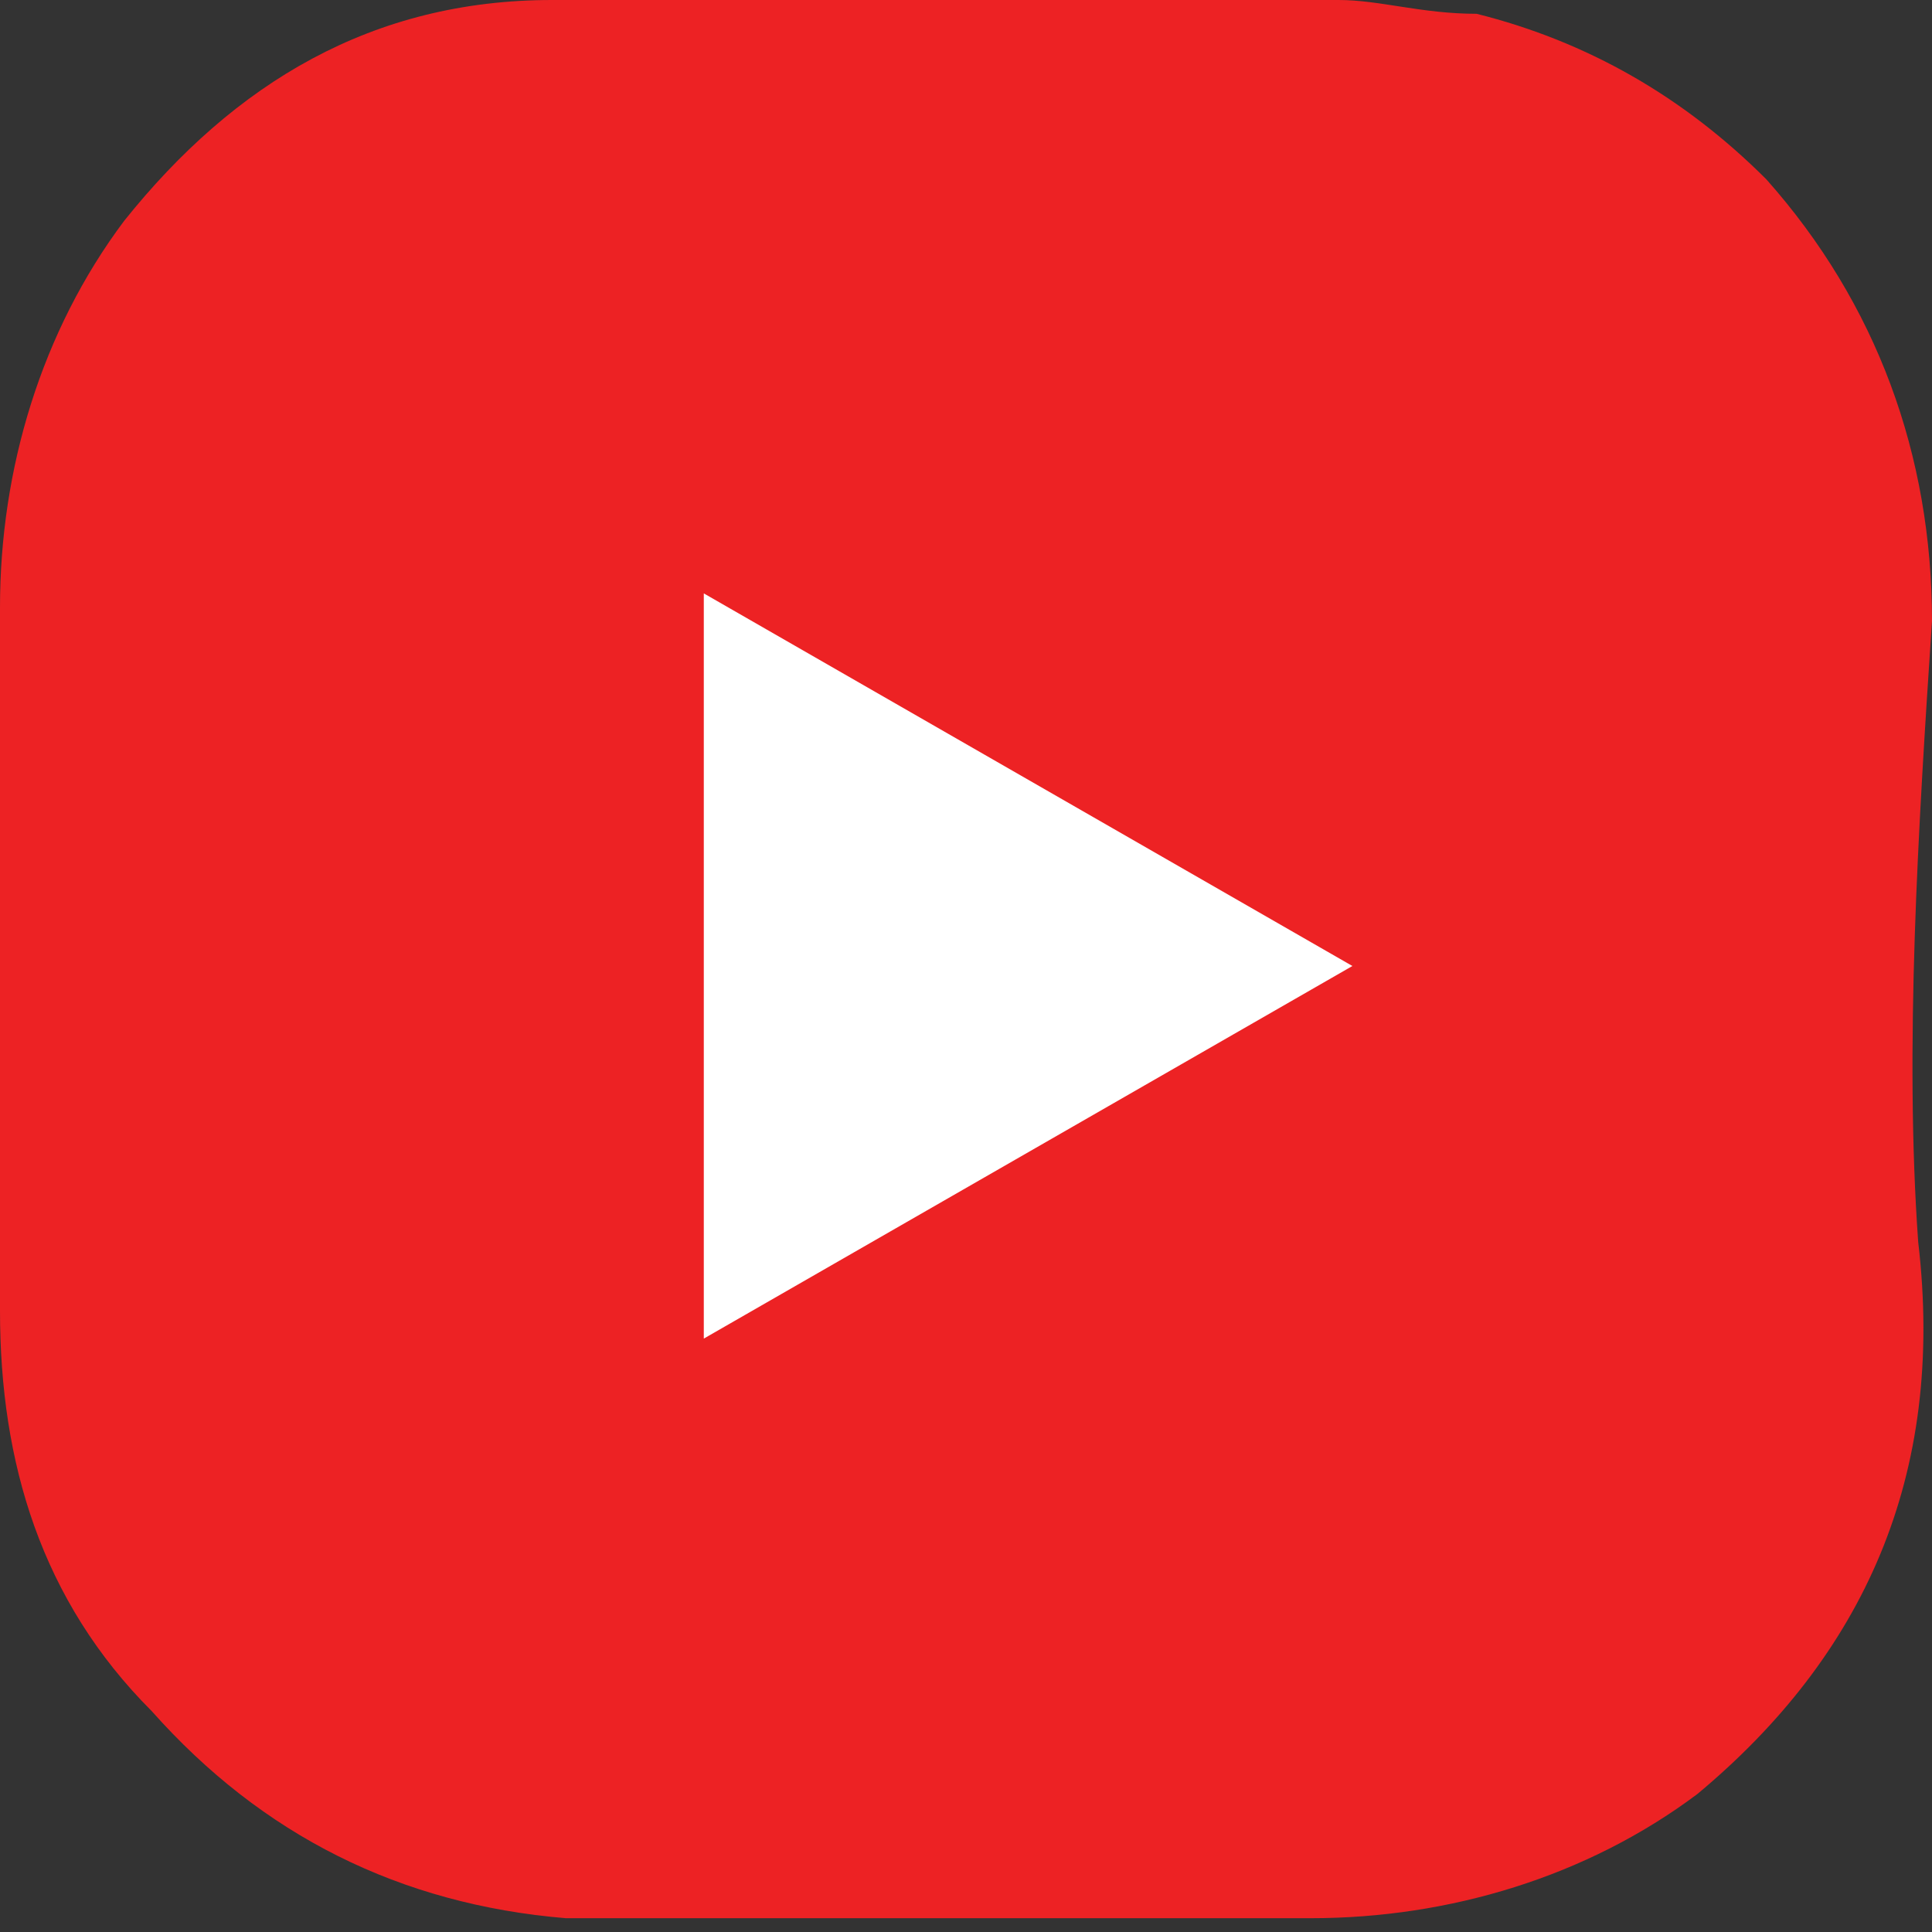 <?xml version="1.0" encoding="utf-8"?>
<!-- Generator: Adobe Illustrator 27.9.1, SVG Export Plug-In . SVG Version: 6.00 Build 0)  -->
<svg version="1.1" id="Layer_1" xmlns="http://www.w3.org/2000/svg" xmlns:xlink="http://www.w3.org/1999/xlink" x="0px" y="0px"
	 viewBox="0 0 14 14" style="enable-background:new 0 0 14 14;" xml:space="preserve">
<rect x="0" y="0" width="14" height="14" fill="#333333" stroke="none"/>
<style type="text/css">
	.st0{fill:#FFFFFF;}
	.st1{fill:#436AB3;}
	.st2{fill:#F4F2EF;}
	.st3{fill:#ED2224;}
	.st4{fill:#B4225B;}
	.st5{fill:#E64E89;}
	.st6{fill:#0B121E;}
	.st7{fill:none;stroke:#000000;stroke-miterlimit:10;}
	.st8{fill:url(#SVGID_1_);}
	.st9{clip-path:url(#SVGID_00000023261762052720993020000013530855609139096492_);}
	.st10{clip-path:url(#SVGID_00000137123430947491192480000014252224995295709327_);}
</style>
<g>
	<path class="st3" d="M14,4.5c0-1.2-0.4-2.3-1.2-3.2c-0.6-0.6-1.3-1-2.1-1.2C10.3,0.1,10,0,9.7,0C7.8,0,5.9,0,4,0
		c-1.3,0-2.3,0.6-3.1,1.6C0.3,2.4,0,3.4,0,4.4c0,1.7,0,3.4,0,5.1c0,1.1,0.3,2.1,1.1,2.9c0.8,0.9,1.8,1.4,3,1.5c1,0,1.9,0,2.9,0
		c0,0,0,0,0,0c0.8,0,1.7,0,2.5,0c1,0,2-0.3,2.8-0.9c1.2-1,1.8-2.3,1.6-4C13.8,7.6,13.9,6,14,4.5z"/>
</g>
<path id="polygon7431_00000080926705481917829560000012134654184374240915_" class="st0" d="M5.1,4.3l0,5.4L9.8,7L5.1,4.3z"/>
</svg>
